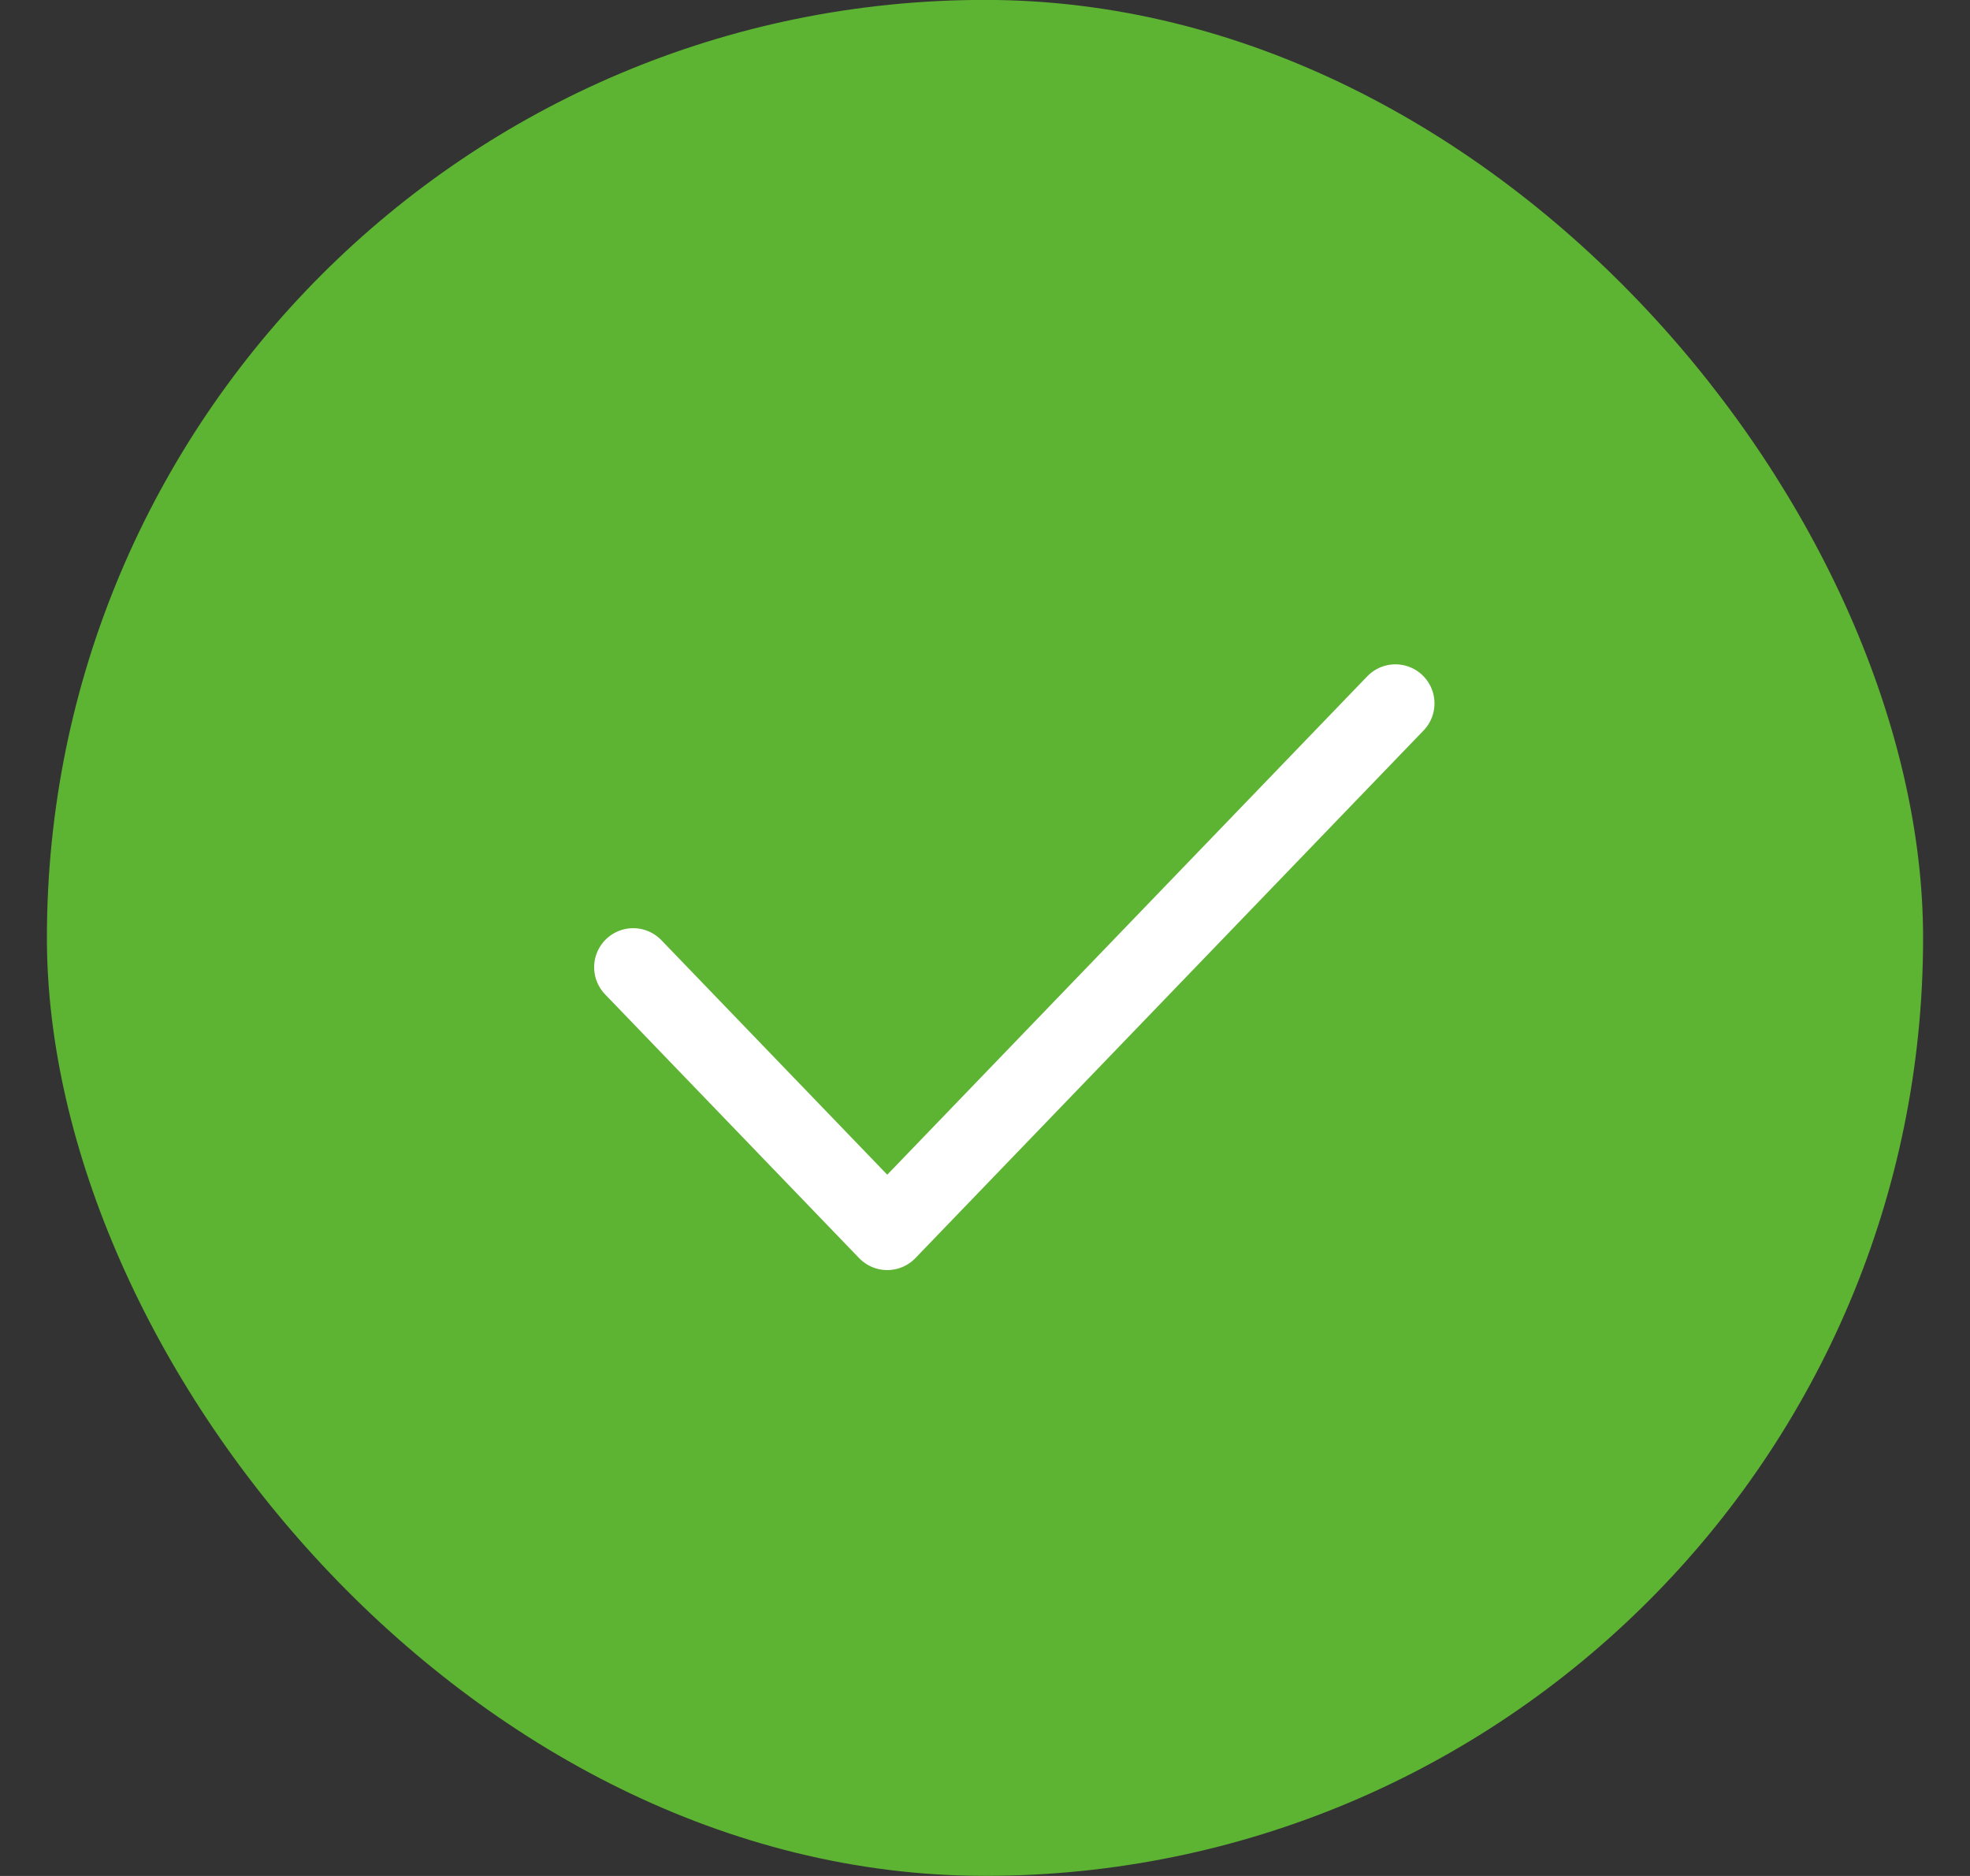 <?xml version="1.0" encoding="UTF-8"?> <svg xmlns="http://www.w3.org/2000/svg" width="21" height="20" viewBox="0 0 21 20" fill="none"><rect x="0" y="0" width="21" height="20" fill="#333333" stroke="none"/><rect x="0.5" y="-0.001" width="20" height="20" rx="10" fill="#5DB332"></rect><path d="M6.75 10.312L9.458 13.124L14.875 7.499" stroke="white" stroke-width="0.833" stroke-linecap="round" stroke-linejoin="round"></path></svg> 